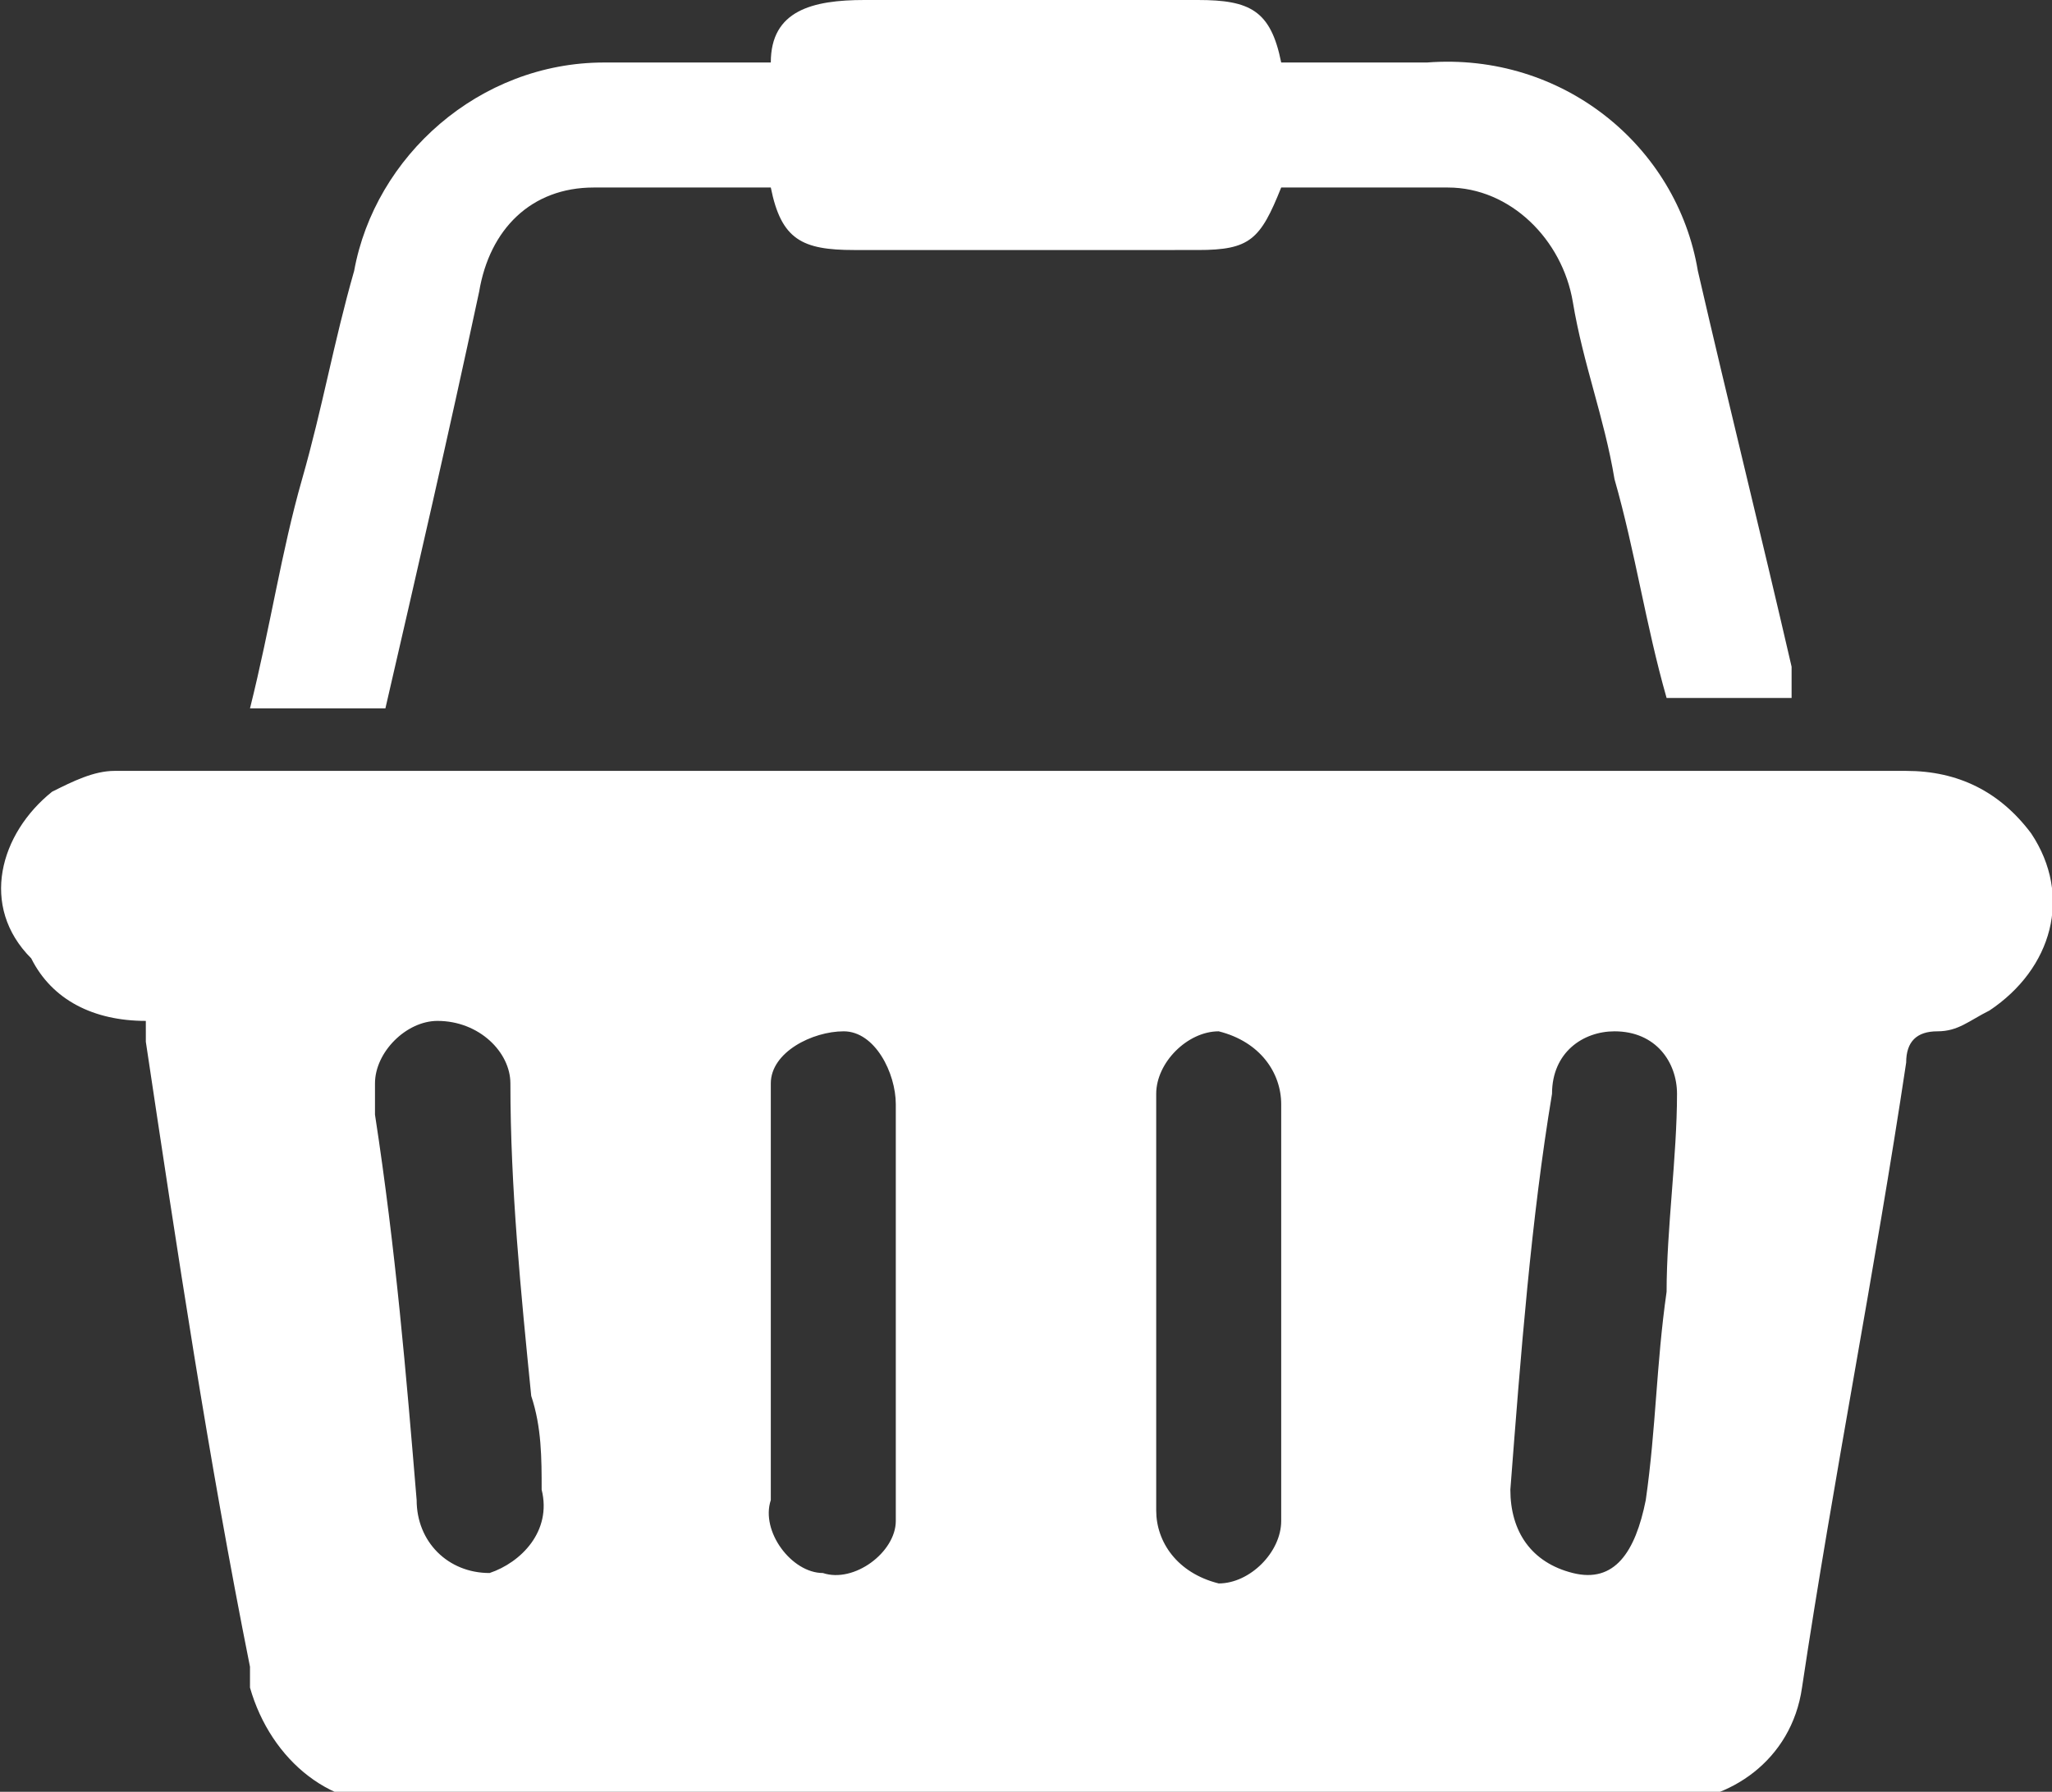 <?xml version="1.0" encoding="utf-8"?>
<svg version="1.1" id="Layer_1" xmlns="http://www.w3.org/2000/svg" xmlns:xlink="http://www.w3.org/1999/xlink" x="0px" y="0px"
	 viewBox="0 0 19.7 17.2" style="enable-background:new 0 0 19.7 17.2;" xml:space="preserve">
<rect x="0" y="0" width="19.7" height="17.2" fill="#333333" stroke="none"/>
<style type="text/css">
	.st0{fill:#FFFFFF;}
</style>
<g id="Group_156" transform="translate(0 0)">
	<path id="Path_221" class="st0" d="M1.4,9.8c-0.5,0-0.9-0.2-1.1-0.6C-0.2,8.7,0,8,0.5,7.6c0.2-0.1,0.4-0.2,0.6-0.2s0.3,0,0.5,0
		c5.6,0,11.1,0,16.7,0c0.5,0,0.9,0.2,1.2,0.6c0.4,0.6,0.2,1.3-0.4,1.7c-0.2,0.1-0.3,0.2-0.5,0.2s-0.3,0.1-0.3,0.3c-0.3,2-0.7,4-1,6
		c-0.1,0.7-0.7,1.1-1.3,1.1c-0.8,0-1.5,0-2.2,0H3.9c-0.7,0.1-1.3-0.4-1.5-1.1c0-0.1,0-0.1,0-0.2c-0.4-2-0.7-4-1-6
		C1.4,9.9,1.4,9.9,1.4,9.8z M5.2,14.3c0-0.3,0-0.6-0.1-0.9c-0.1-1-0.2-2-0.2-3c0-0.3-0.3-0.6-0.7-0.6c-0.3,0-0.6,0.3-0.6,0.6
		c0,0.1,0,0.2,0,0.3C3.8,12,3.9,13.2,4,14.4c0,0.4,0.3,0.7,0.7,0.7C5,15,5.3,14.7,5.2,14.3C5.2,14.4,5.2,14.4,5.2,14.3z M14.5,14.3
		c0,0.4,0.2,0.7,0.6,0.8s0.6-0.2,0.7-0.7c0.1-0.7,0.1-1.3,0.2-2c0-0.6,0.1-1.3,0.1-1.9c0-0.3-0.2-0.6-0.6-0.6l0,0
		c-0.3,0-0.6,0.2-0.6,0.6C14.7,11.7,14.6,13,14.5,14.3L14.5,14.3z M8.6,12.5v-1.9c0-0.3-0.2-0.7-0.5-0.7s-0.7,0.2-0.7,0.5
		c0,0.1,0,0.1,0,0.2v3.8c-0.1,0.3,0.2,0.7,0.5,0.7c0.3,0.1,0.7-0.2,0.7-0.5c0-0.1,0-0.1,0-0.2V12.5z M12.3,12.5v-1.9
		c0-0.3-0.2-0.6-0.6-0.7l0,0c-0.3,0-0.6,0.3-0.6,0.6c0,0,0,0,0,0.1v3.9c0,0.3,0.2,0.6,0.6,0.7l0,0c0.3,0,0.6-0.3,0.6-0.6
		c0,0,0,0,0-0.1V12.5z"/>
	<path id="Path_222" class="st0" d="M12.3,1.8c-0.2,0.5-0.3,0.6-0.8,0.6H8.2c-0.5,0-0.7-0.1-0.8-0.6c-0.6,0-1.1,0-1.7,0
		s-1,0.4-1.1,1C4.3,4.2,4,5.5,3.7,6.8H2.4C2.6,6,2.7,5.3,2.9,4.6s0.3-1.3,0.5-2c0.2-1.1,1.2-2,2.4-2c0.5,0,1,0,1.6,0
		C7.4,0.1,7.8,0,8.3,0c1.1,0,2.2,0,3.2,0c0.5,0,0.7,0.1,0.8,0.6h1.4c1.3-0.1,2.4,0.8,2.6,2c0.3,1.3,0.6,2.5,0.9,3.8
		c0,0.1,0,0.2,0,0.3H16c-0.2-0.7-0.3-1.4-0.5-2.1c-0.1-0.6-0.3-1.1-0.4-1.7c-0.1-0.6-0.6-1.1-1.2-1.1C13.4,1.8,12.9,1.8,12.3,1.8z"
		/>
</g>
</svg>
